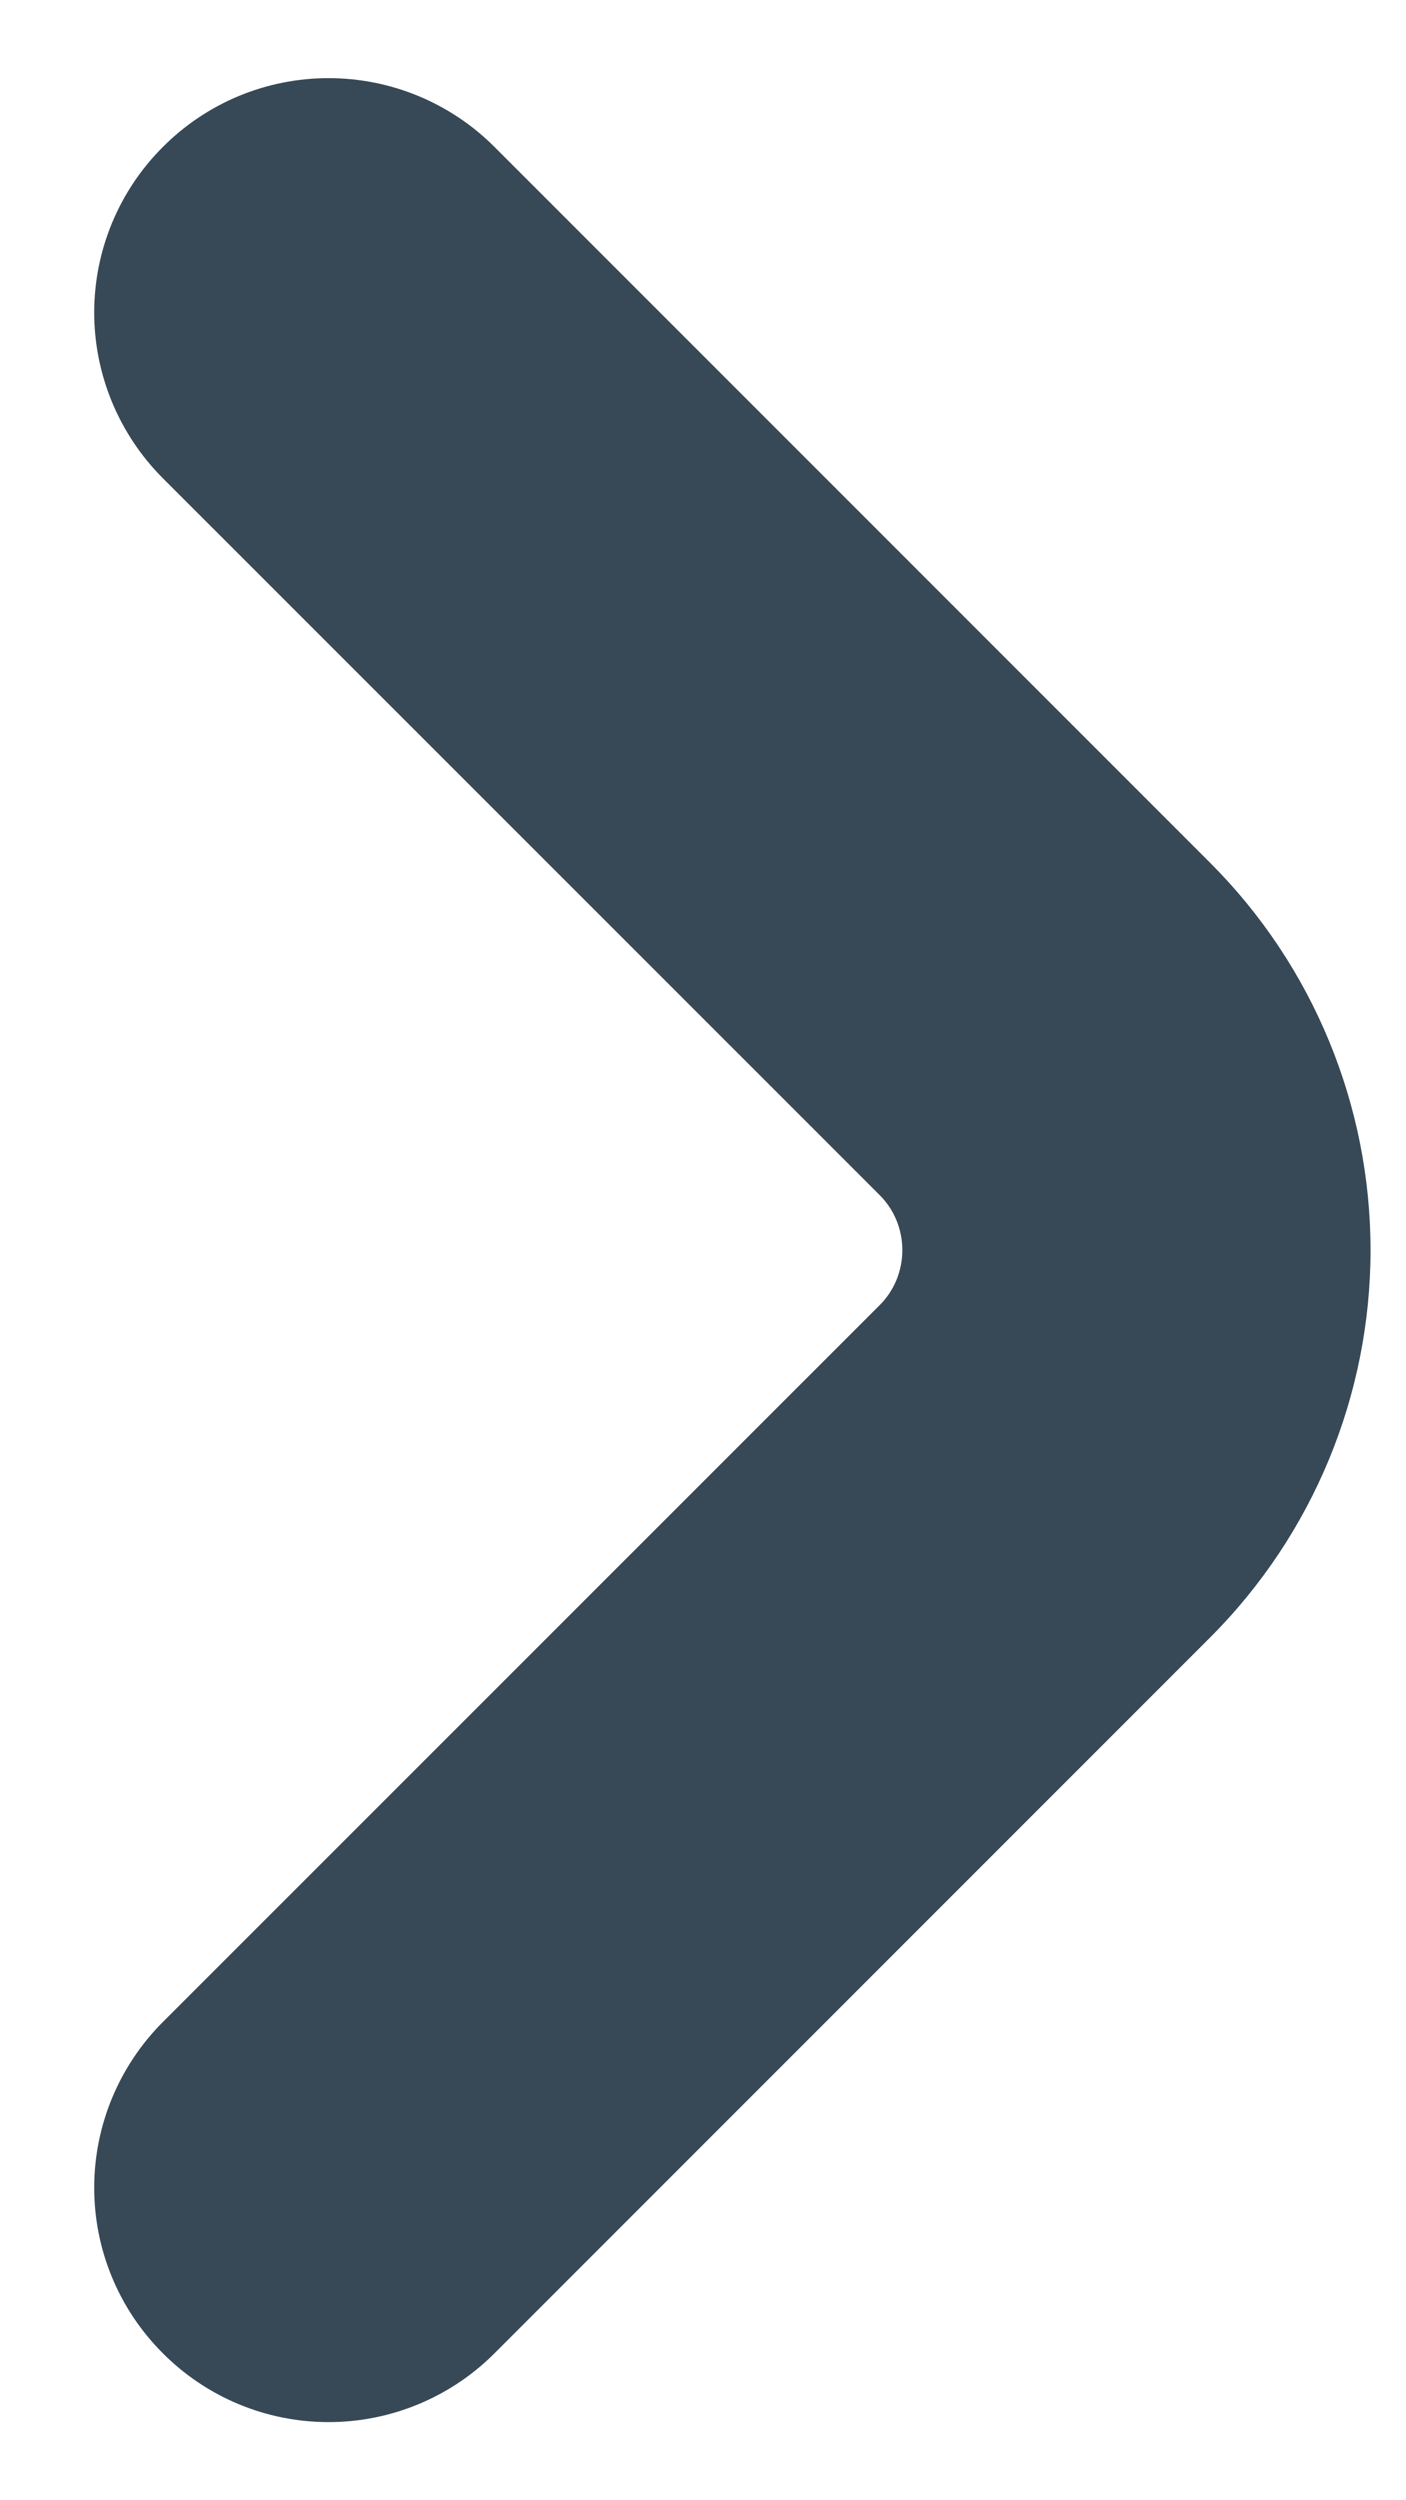 <svg width="9" height="16" viewBox="0 0 9 16" fill="none" xmlns="http://www.w3.org/2000/svg">
<path d="M7.75 5.525L3.164 0.939C2.883 0.658 2.501 0.5 2.103 0.5C1.705 0.5 1.324 0.658 1.043 0.94C0.761 1.221 0.603 1.603 0.603 2C0.603 2.398 0.762 2.78 1.043 3.061L5.629 7.646C5.676 7.692 5.713 7.748 5.738 7.808C5.763 7.869 5.776 7.934 5.776 8C5.776 8.066 5.763 8.131 5.738 8.192C5.713 8.252 5.676 8.308 5.629 8.354L1.043 12.939C0.762 13.22 0.603 13.602 0.603 14C0.603 14.398 0.761 14.779 1.043 15.06C1.324 15.342 1.705 15.5 2.103 15.5C2.501 15.5 2.883 15.342 3.164 15.061L7.75 10.475C8.405 9.818 8.773 8.928 8.773 8C8.773 7.072 8.405 6.182 7.75 5.525Z" fill="#374957"/>
</svg>
